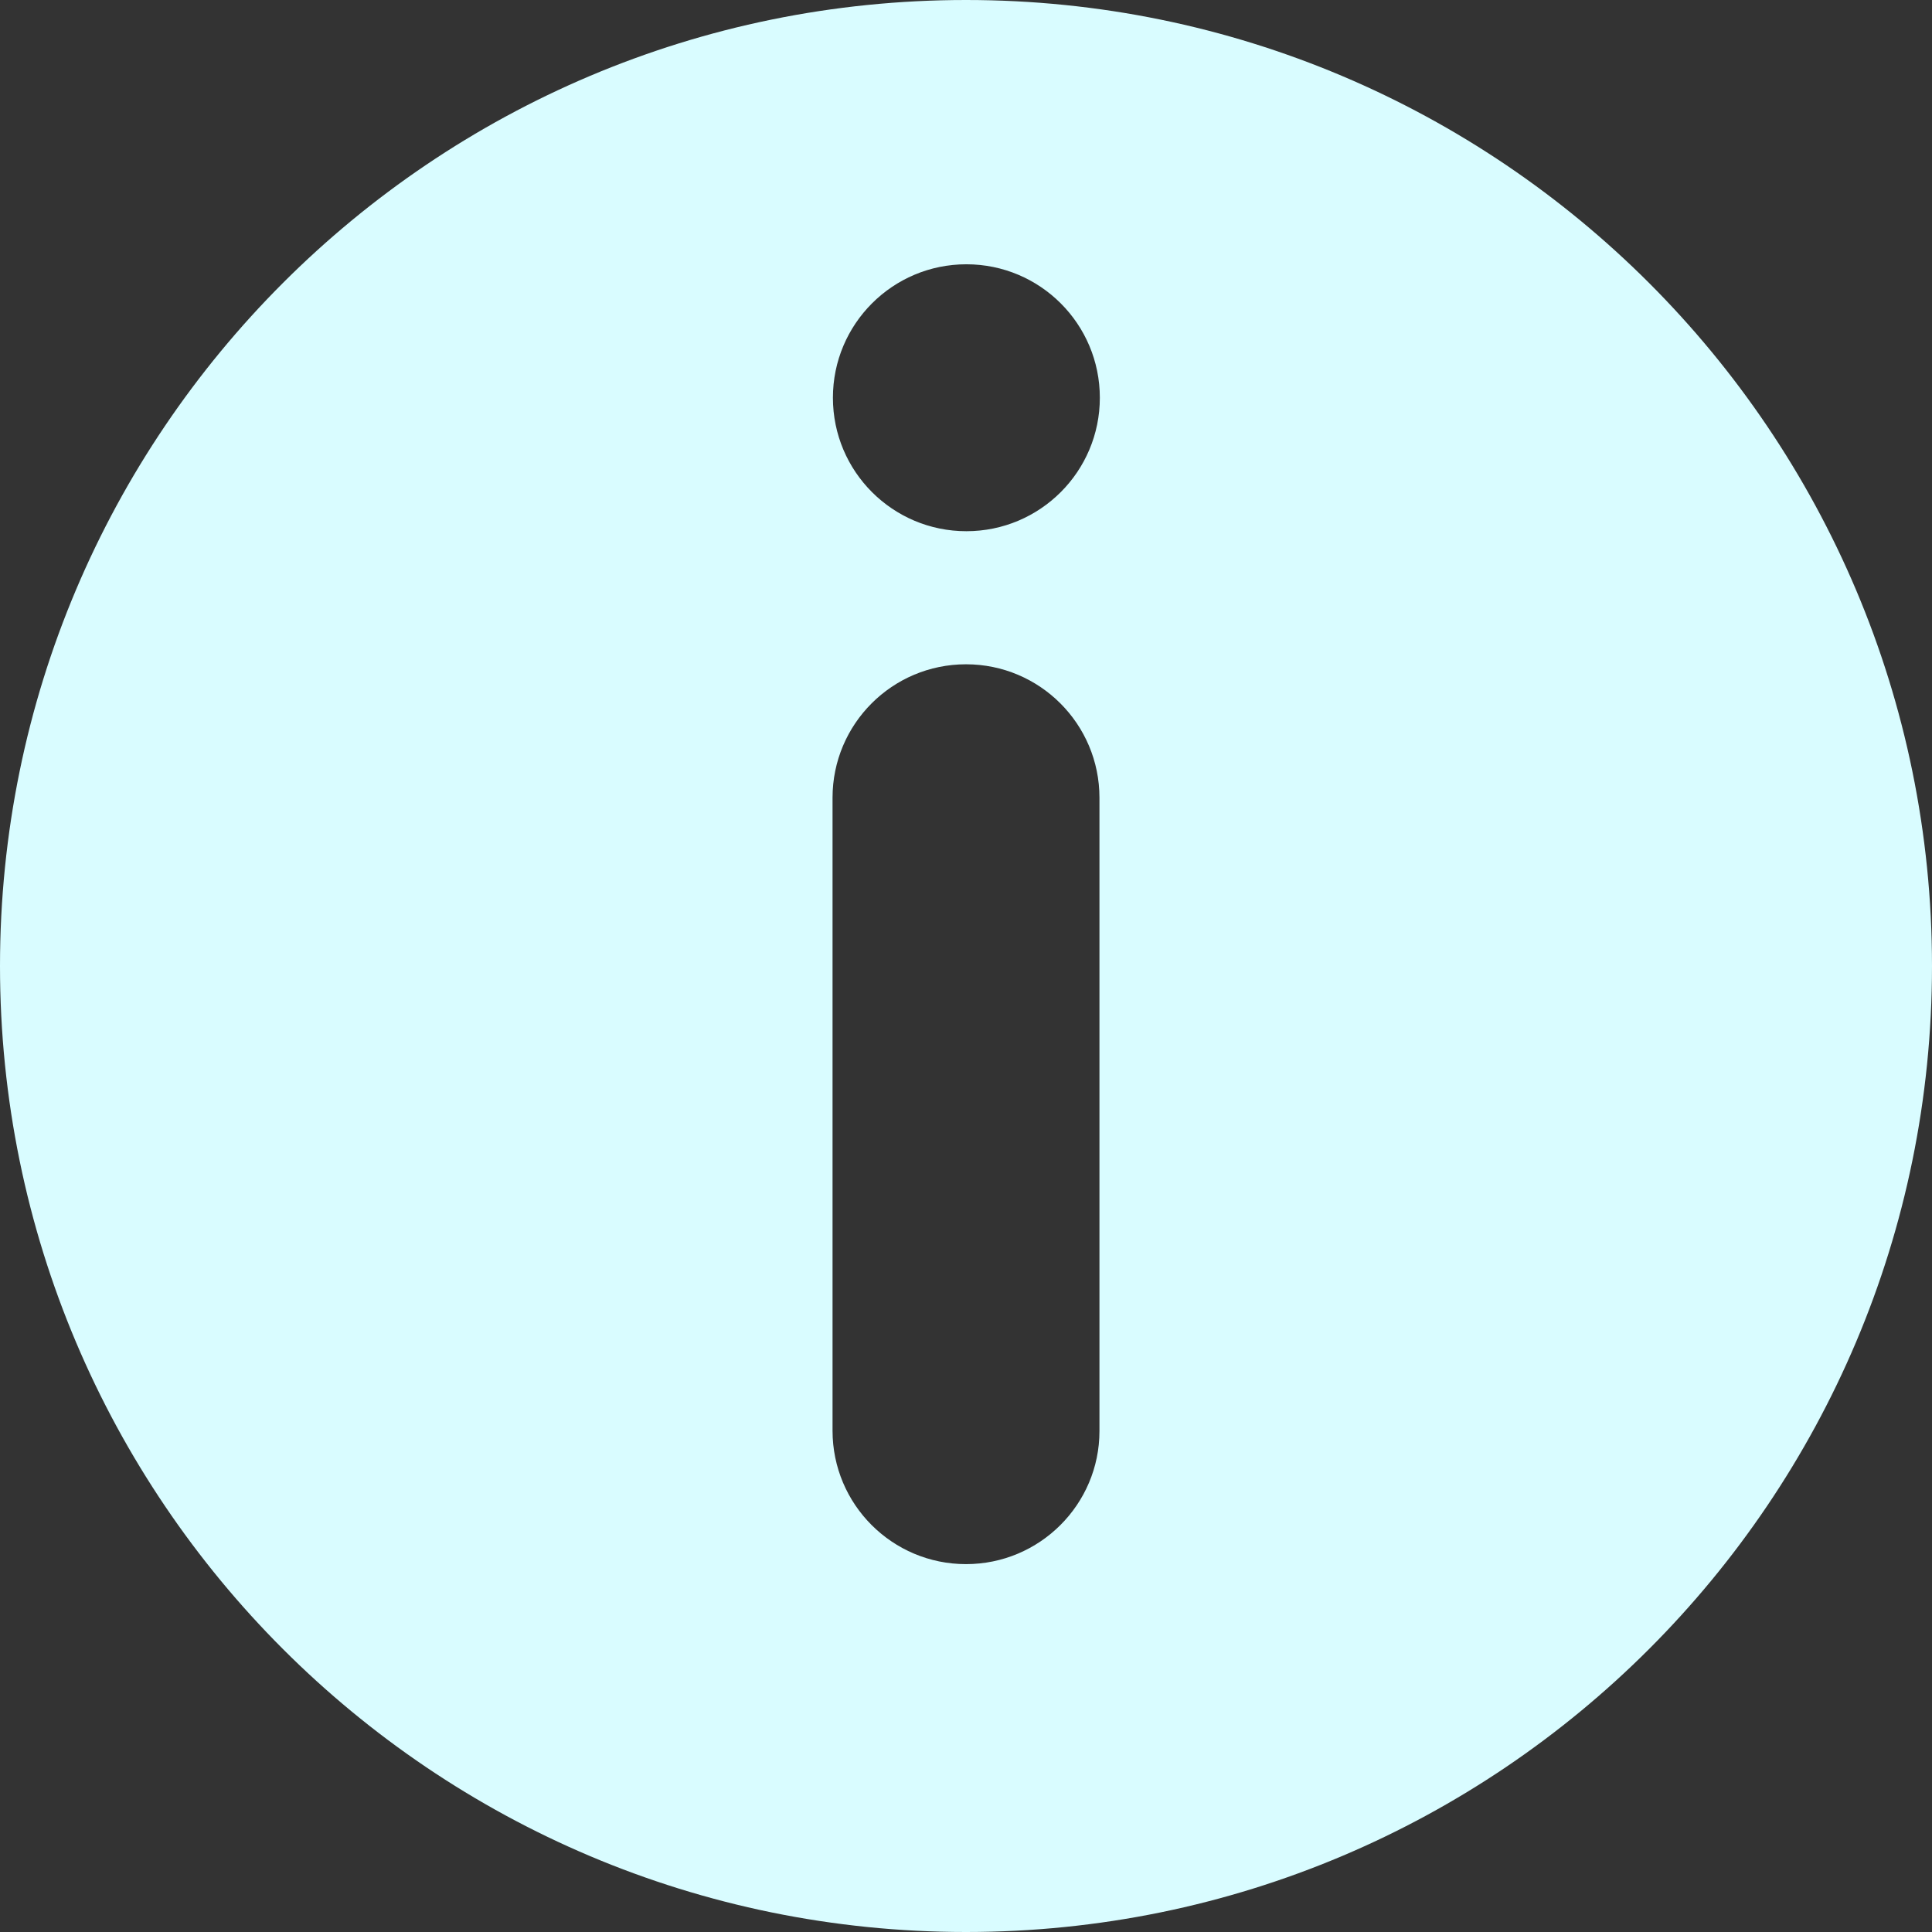 <?xml version="1.0" encoding="utf-8"?>
<!-- Generator: Adobe Illustrator 26.0.0, SVG Export Plug-In . SVG Version: 6.00 Build 0)  -->
<svg version="1.1" id="Layer_1" xmlns="http://www.w3.org/2000/svg" xmlns:xlink="http://www.w3.org/1999/xlink" x="0px" y="0px"
	 viewBox="0 0 511 511" style="enable-background:new 0 0 511 511;" xml:space="preserve">
<rect x="0" y="0" width="511" height="511" fill="#333333" stroke="none"/>
<style type="text/css">
	.st0{fill:#D9FCFF;}
</style>
<path class="st0" d="M255.5,0C114.4,0,0,114.4,0,255.5S114.4,511,255.5,511S511,396.6,511,255.5S396.6,0,255.5,0z M290.8,378.5
	c0,19.4-15.8,35.2-35.3,35.2s-35.3-15.8-35.3-35.3V211c0-19.5,15.8-35.3,35.3-35.3s35.3,15.8,35.3,35.3V378.5z M255.6,140.5
	c-19.5,0-35.3-15.8-35.3-35.3s15.8-35.3,35.3-35.3s35.3,15.8,35.3,35.3S275.1,140.5,255.6,140.5z"/>
</svg>
